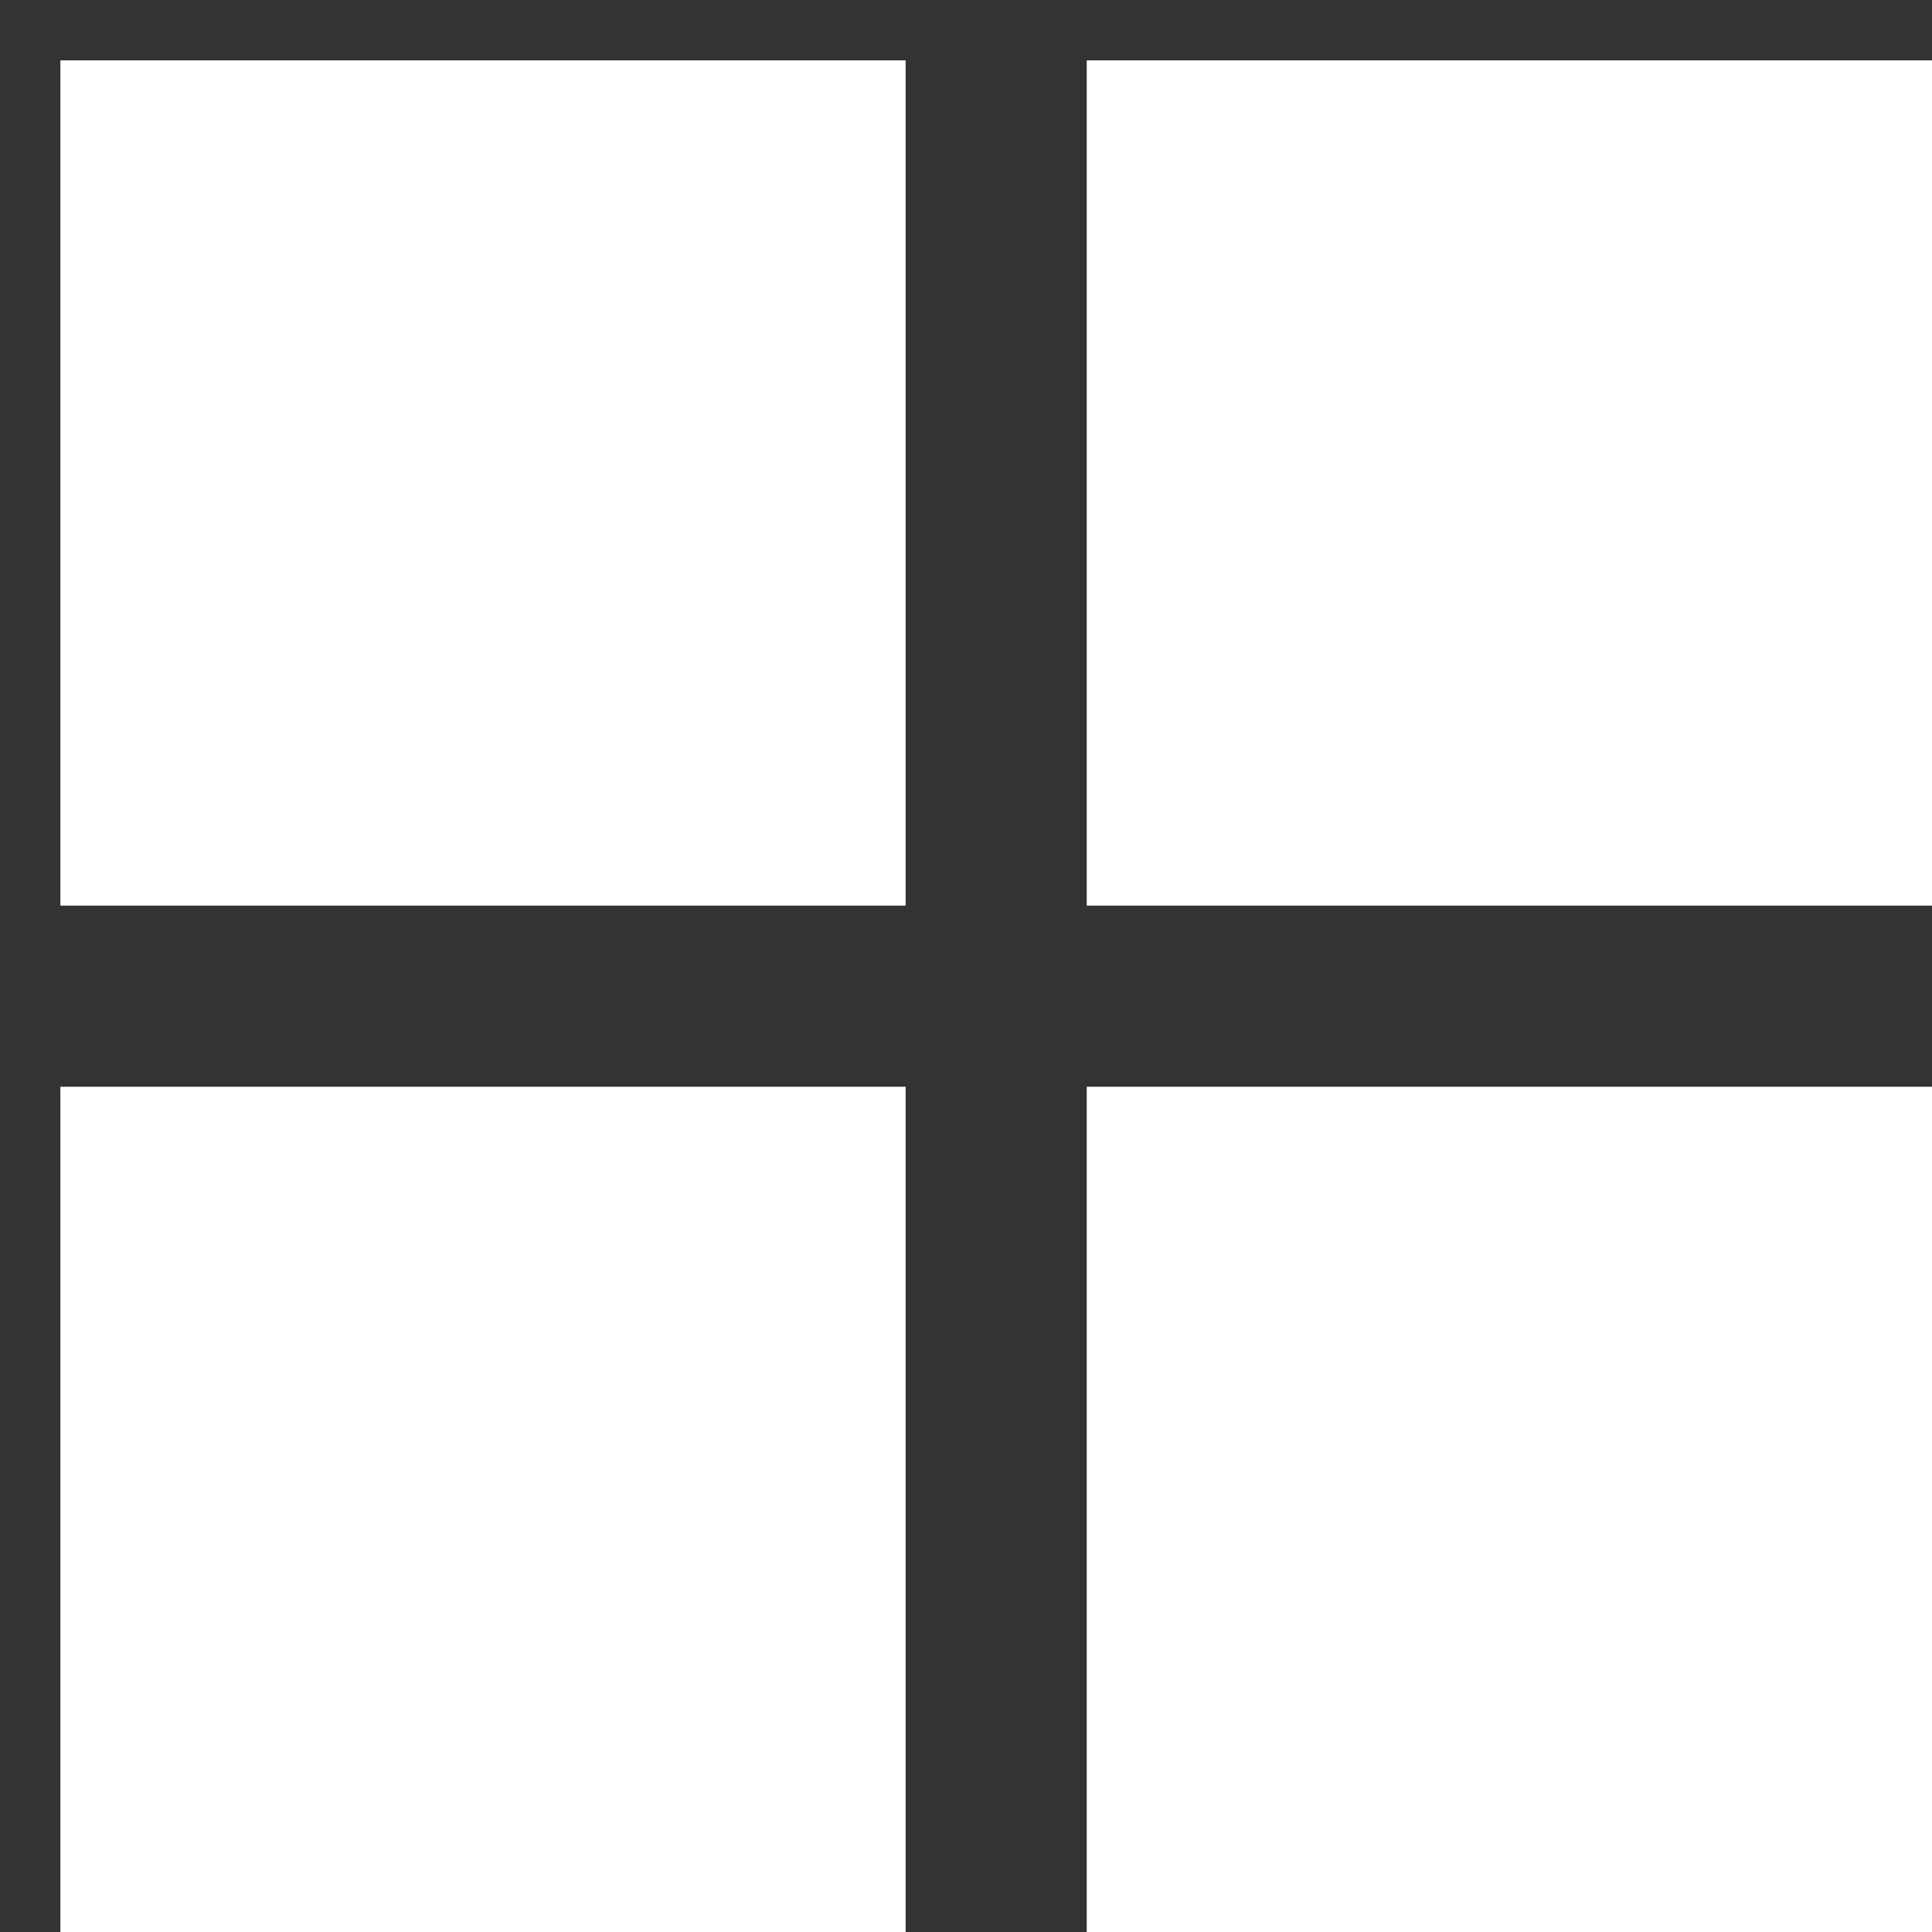 <?xml version="1.0" encoding="utf-8"?>
<!-- Generator: Adobe Illustrator 15.0.0, SVG Export Plug-In  -->
<!DOCTYPE svg PUBLIC "-//W3C//DTD SVG 1.1//EN" "http://www.w3.org/Graphics/SVG/1.1/DTD/svg11.dtd">
<svg version="1.1"
	 xmlns="http://www.w3.org/2000/svg" xmlns:xlink="http://www.w3.org/1999/xlink" xmlns:a="http://ns.adobe.com/AdobeSVGViewerExtensions/3.0/"
	 x="0px" y="0px" width="16px" height="16px" viewBox="0 0 16 16" enable-background="new 0 0 16 16" xml:space="preserve">
<rect x="0" y="0" width="16" height="16" fill="#333333" stroke="none"/>
<defs>
</defs>
<rect x="0.5" y="0.5" fill="#FFFFFF" width="7" height="7"/>
<rect x="9" y="0.5" fill="#FFFFFF" width="7" height="7"/>
<rect x="0.5" y="9" fill="#FFFFFF" width="7" height="7"/>
<rect x="9" y="9" fill="#FFFFFF" width="7" height="7"/>
<rect id="_x3C_切片_x3E__2_" fill="none" width="16" height="16"/>
</svg>
